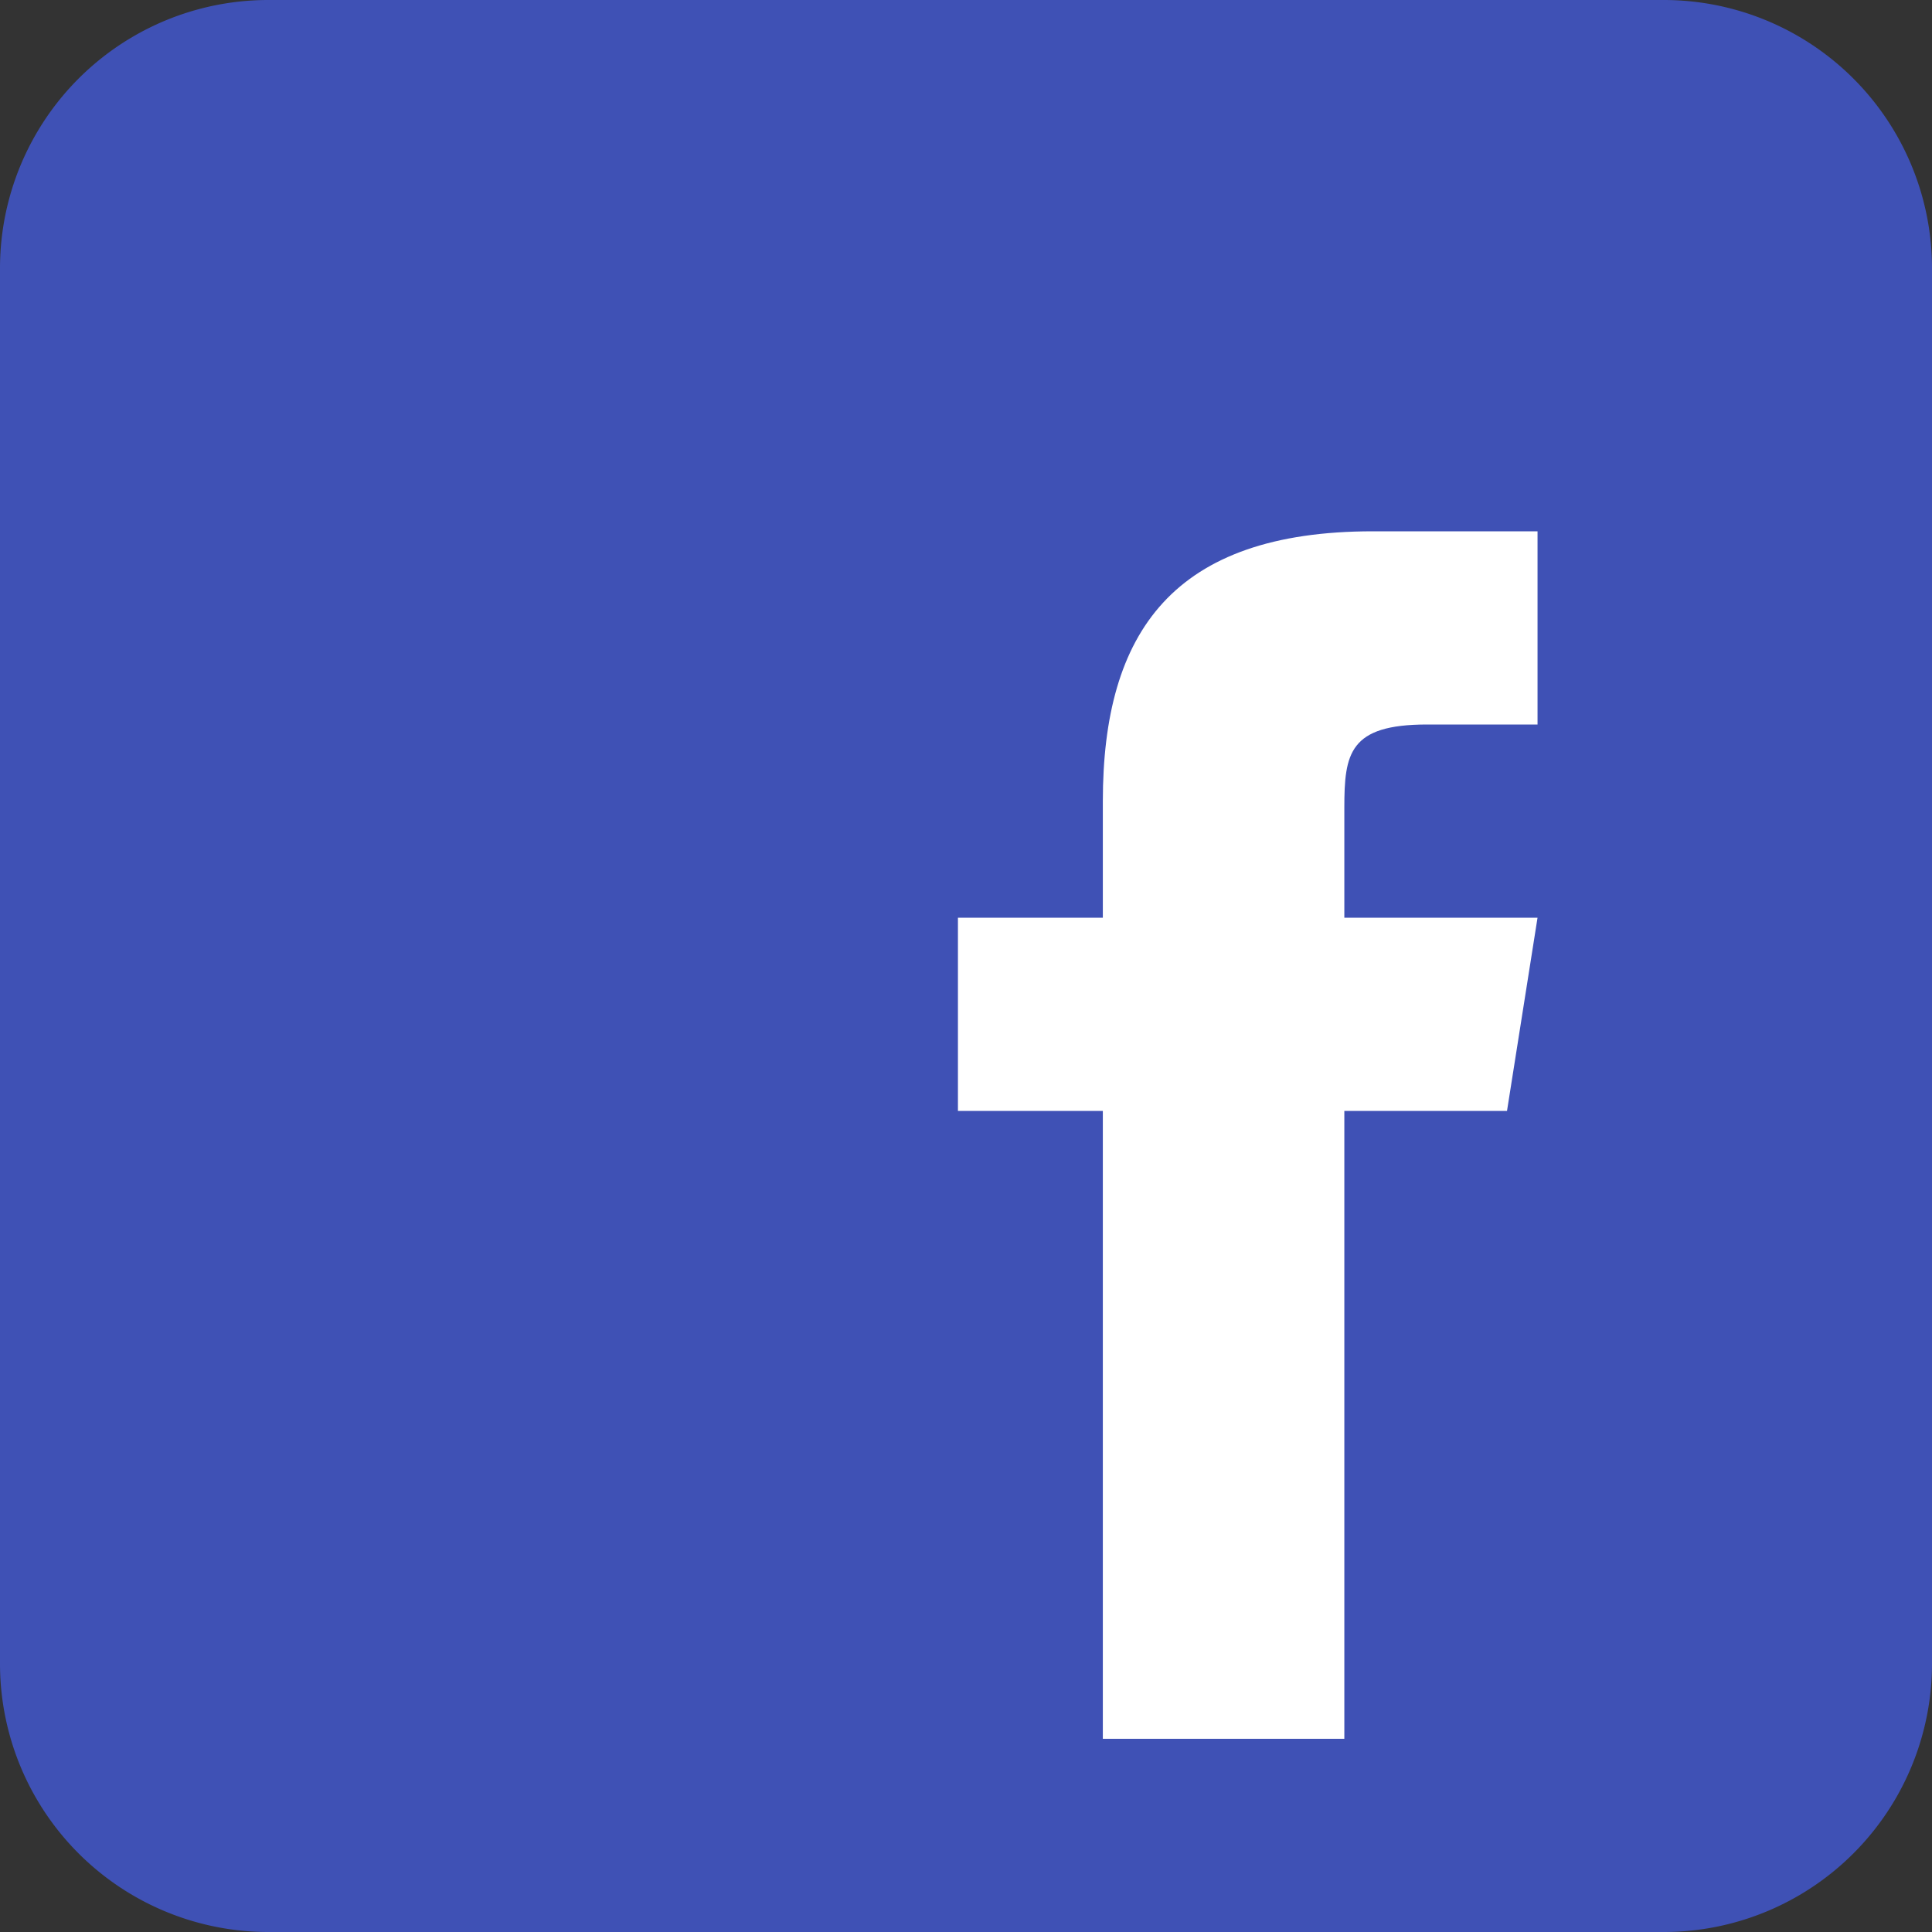 <svg xmlns="http://www.w3.org/2000/svg" width="40" height="40" viewBox="0 0 40 40">
    <rect x="0" y="0" width="40" height="40" fill="#333333" stroke="none"/>
    <g id="prefix__icons8-facebook-old-50" transform="translate(-6 -6)">
        <path id="prefix__Path_193" d="M46 40.444A5.555 5.555 0 0 1 40.444 46H11.556A5.555 5.555 0 0 1 6 40.444V11.556A5.555 5.555 0 0 1 11.556 6h28.888A5.555 5.555 0 0 1 46 11.556z" data-name="Path 193" style="fill:#3f51b5"/>
        <path id="prefix__Path_194" d="M34.368 25H31v13h-5V25h-3v-4h3v-2.41c0-3.508 1.459-5.59 5.592-5.59H35v4h-2.287C31.1 17 31 17.6 31 18.723V21h4z" data-name="Path 194" transform="translate(2.833 4)" style="fill:#fff"/>
    </g>
</svg>
